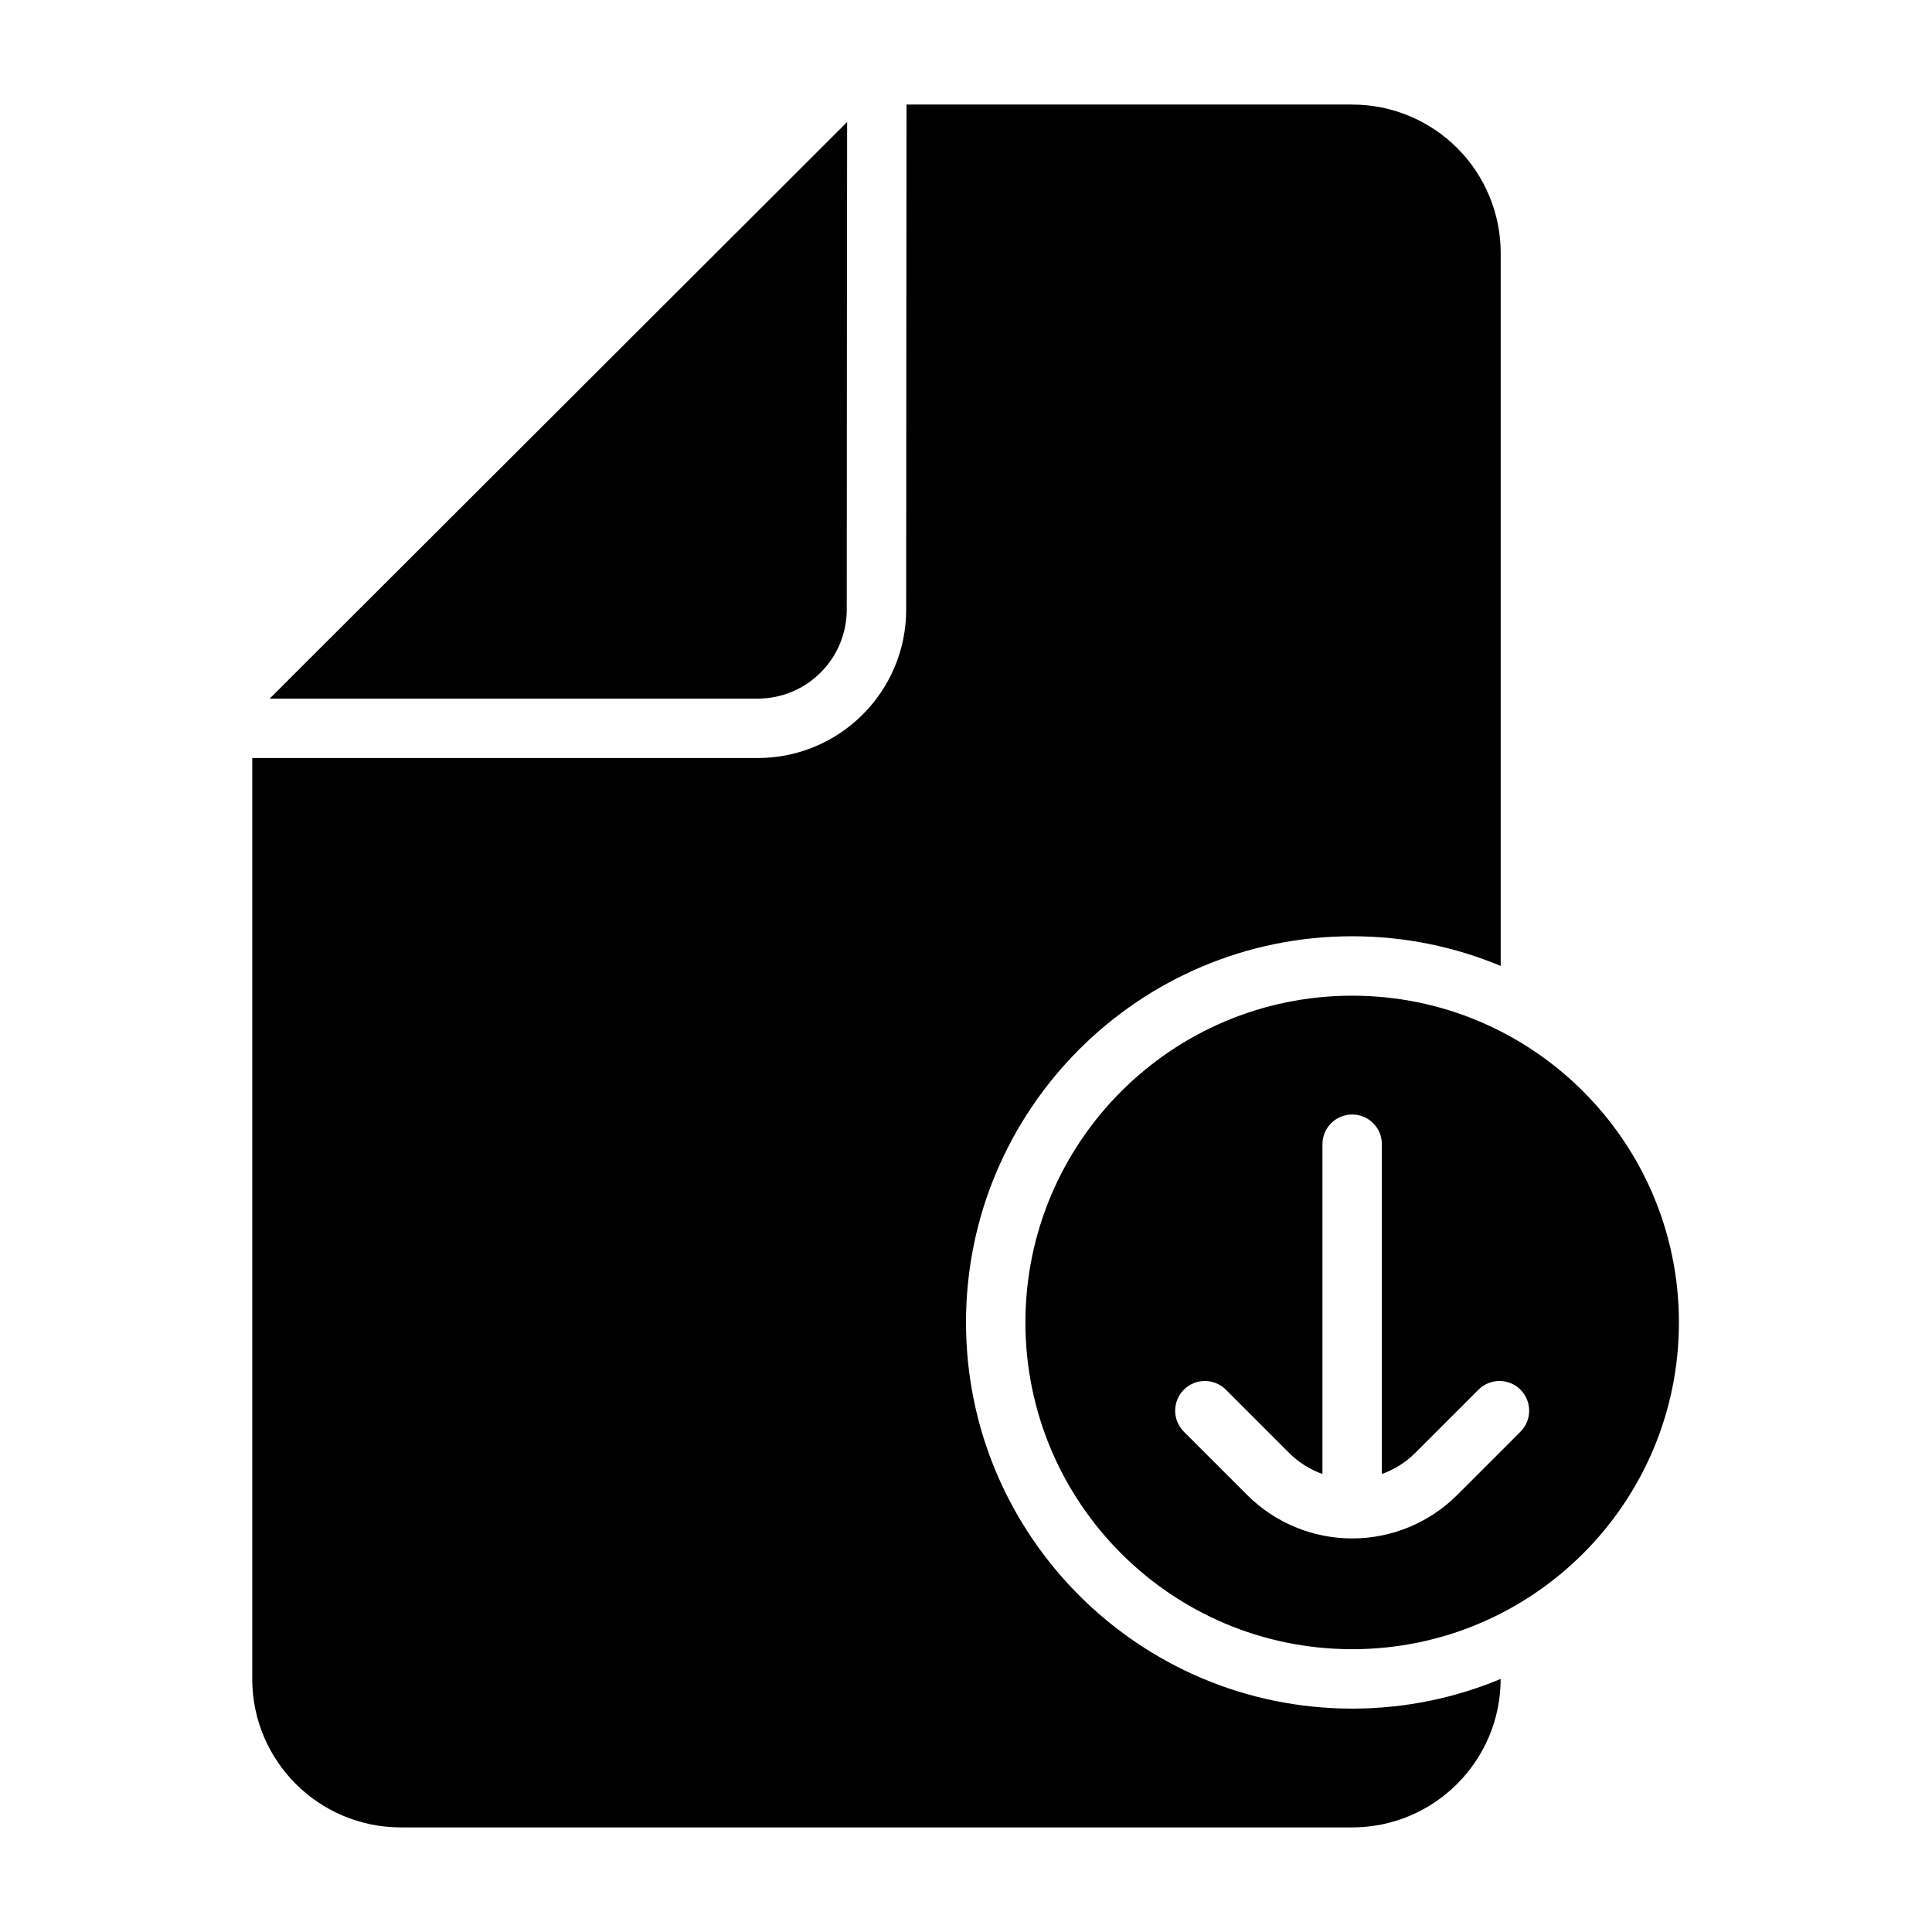 <?xml version="1.0" encoding="UTF-8"?>
<!-- Uploaded to: ICON Repo, www.svgrepo.com, Generator: ICON Repo Mixer Tools -->
<svg fill="#000000" width="800px" height="800px" version="1.1" viewBox="144 144 512 512" xmlns="http://www.w3.org/2000/svg">
 <path d="m541.7 588.94c-12.125 5.055-25.41 7.859-39.359 7.859-56.477 0-102.34-45.863-102.34-102.34 0-56.473 45.859-102.34 102.34-102.34 13.949 0 27.234 2.805 39.359 7.859v-188.91c0-10.438-4.141-20.453-11.523-27.836-7.387-7.383-17.398-11.523-27.836-11.523h-118.1c-0.016 23.805-0.094 95.832-0.094 133.82 0 21.742-17.617 39.359-39.359 39.359h-133.94v244.03c0 21.742 17.637 39.363 39.363 39.363h252.12c21.727 0 39.344-17.621 39.359-39.348zm-39.359-181.07c47.797 0 86.59 38.793 86.59 86.59 0 47.801-38.793 86.594-86.59 86.594-47.801 0-86.594-38.793-86.594-86.594 0-47.797 38.793-86.59 86.594-86.59zm-7.875 126.75c-3.289-1.164-6.312-3.055-8.832-5.574l-16.766-16.766c-3.07-3.07-8.062-3.07-11.133 0-3.07 3.07-3.07 8.062 0 11.133 0 0 8.016 8.012 16.77 16.766 7.383 7.383 17.398 11.523 27.836 11.523s20.449-4.141 27.836-11.523l16.766-16.766c3.07-3.07 3.07-8.062 0-11.133-3.07-3.07-8.062-3.07-11.129 0l-16.77 16.766c-2.519 2.519-5.543 4.41-8.832 5.574v-87.395c0-4.344-3.527-7.871-7.871-7.871-4.348 0-7.875 3.527-7.875 7.871zm-125.96-358.29-153.04 152.81h129.32c13.051 0 23.613-10.578 23.613-23.613 0-35.77 0.066-101.74 0.098-129.2z" fill-rule="evenodd"/>
</svg>